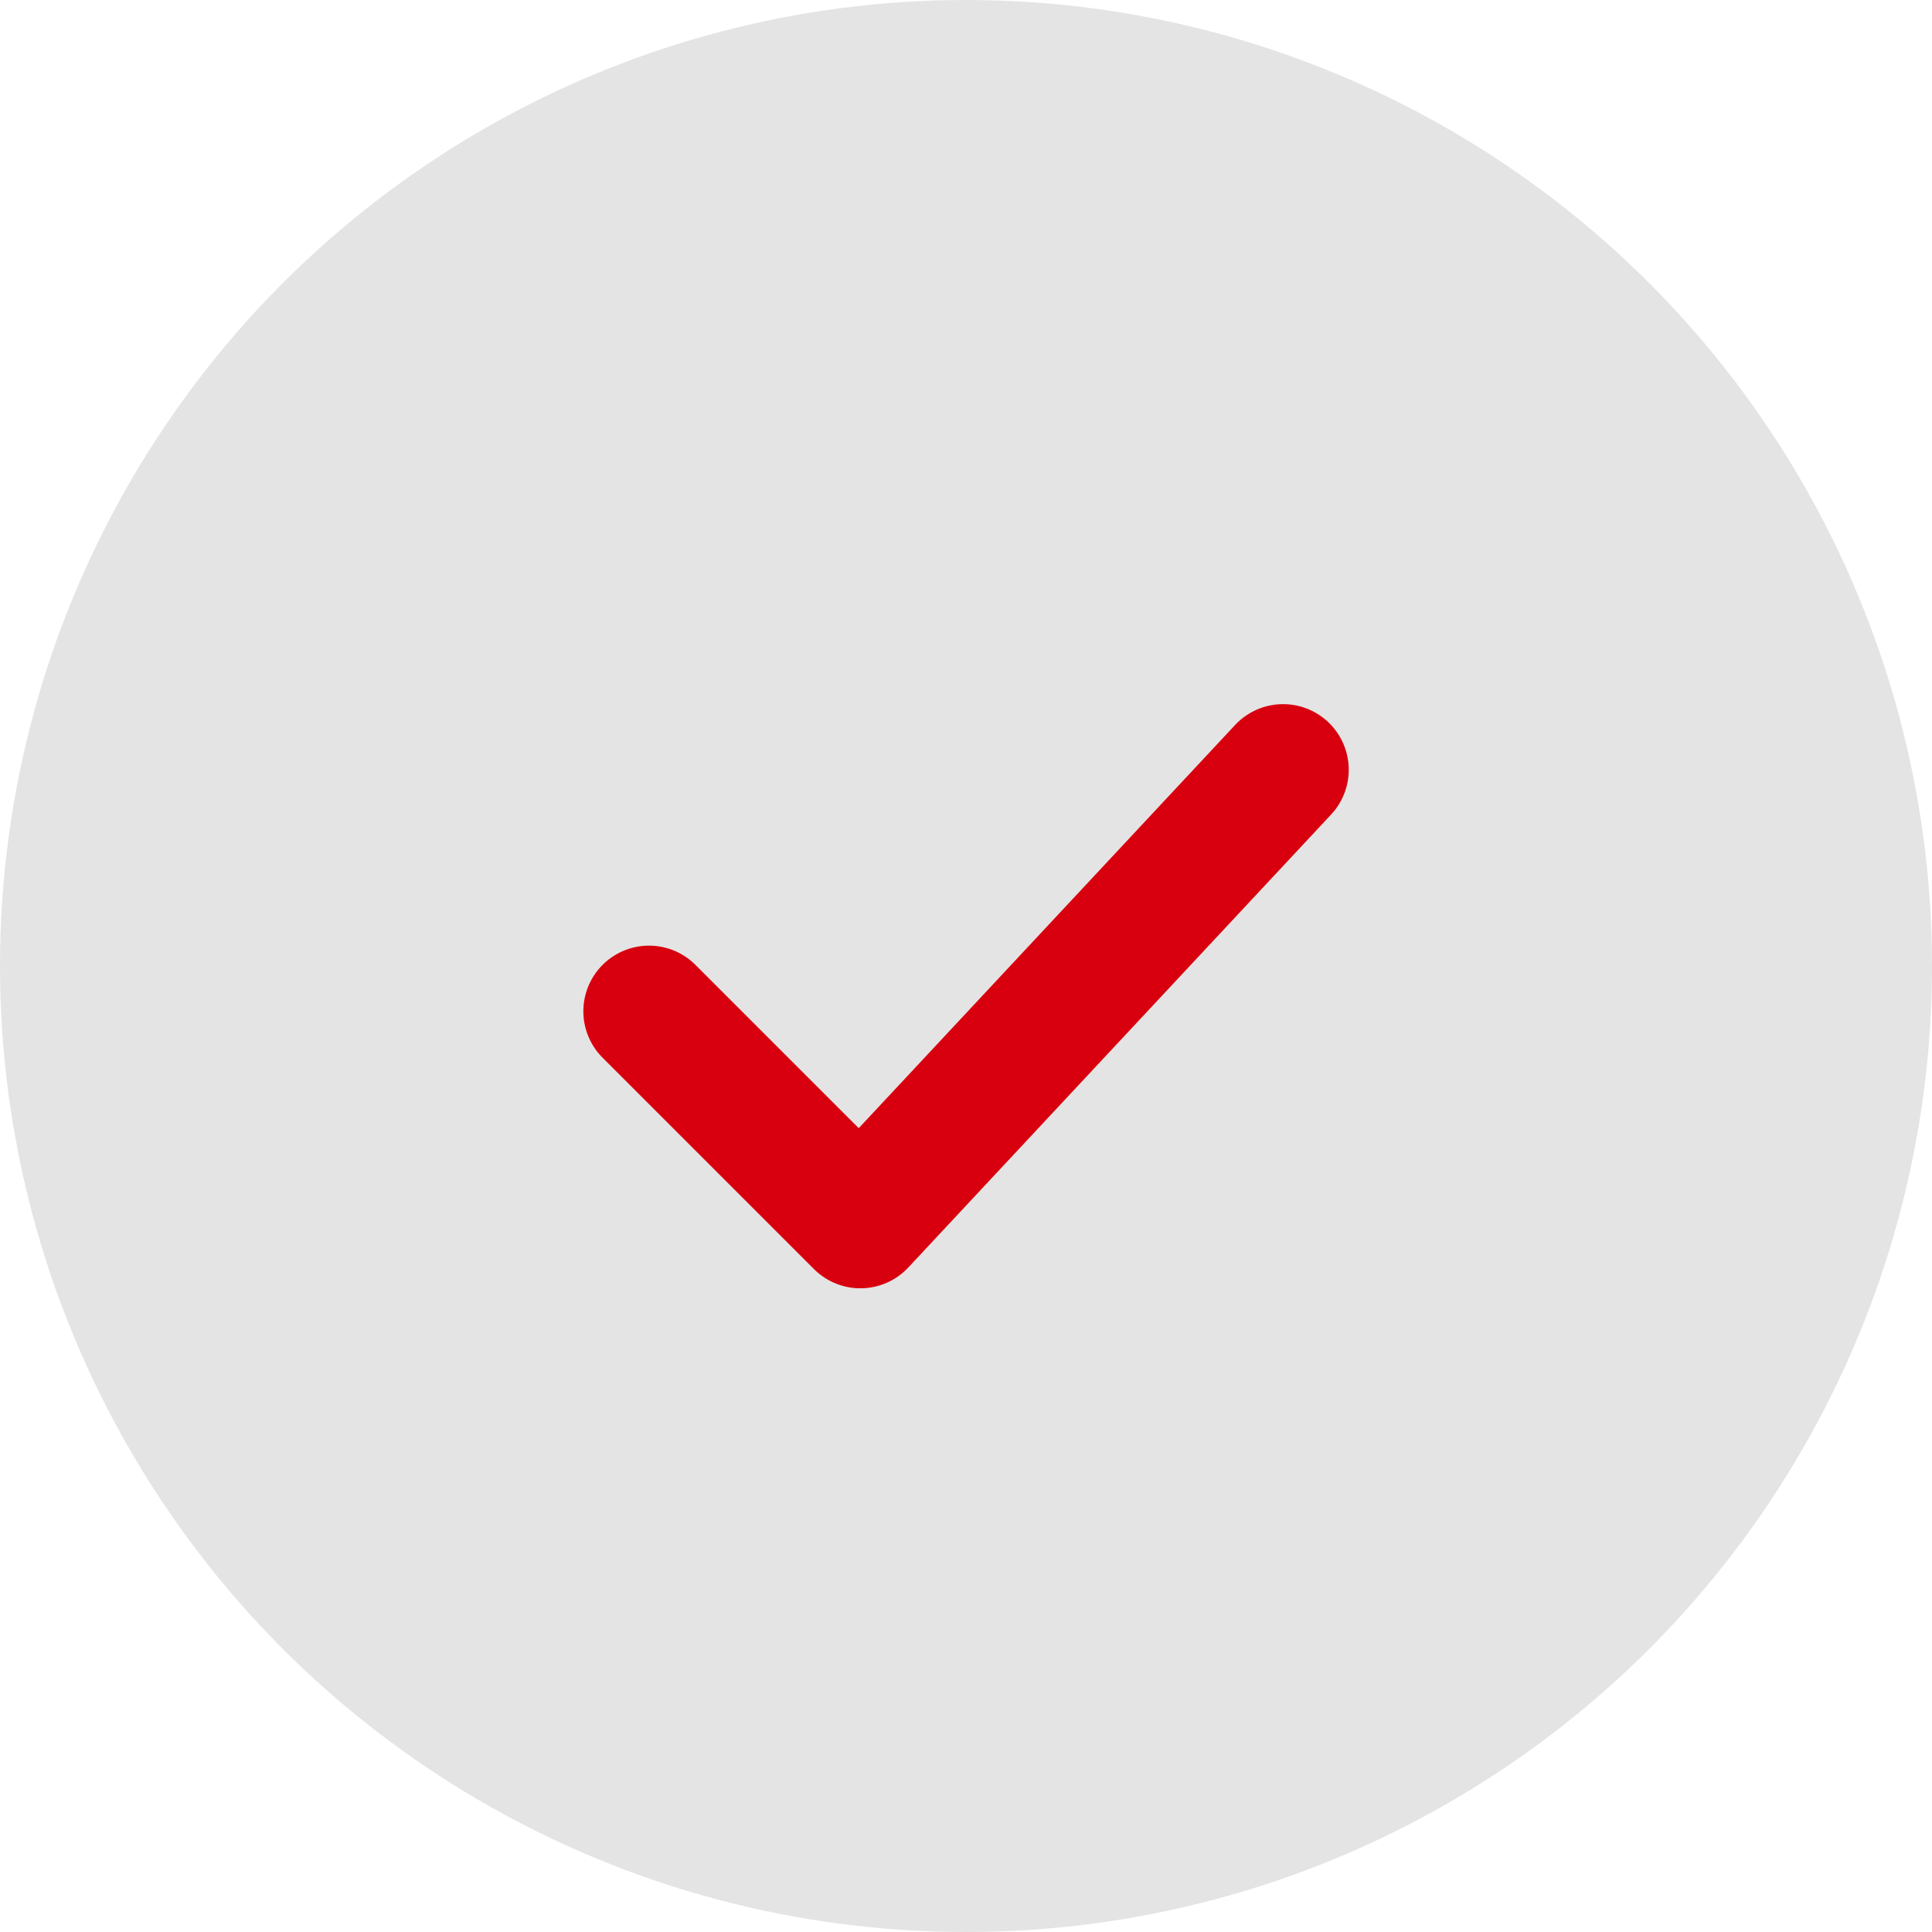 <?xml version="1.0" encoding="UTF-8"?> <svg xmlns="http://www.w3.org/2000/svg" width="25" height="25" viewBox="0 0 25 25" fill="none"><circle cx="12.5" cy="12.5" r="12.5" fill="#E4E4E4"></circle><path d="M8.398 13.086L11.133 15.821L16.603 9.961" stroke="#D8000E" stroke-width="1.699" stroke-linecap="round" stroke-linejoin="round"></path></svg> 